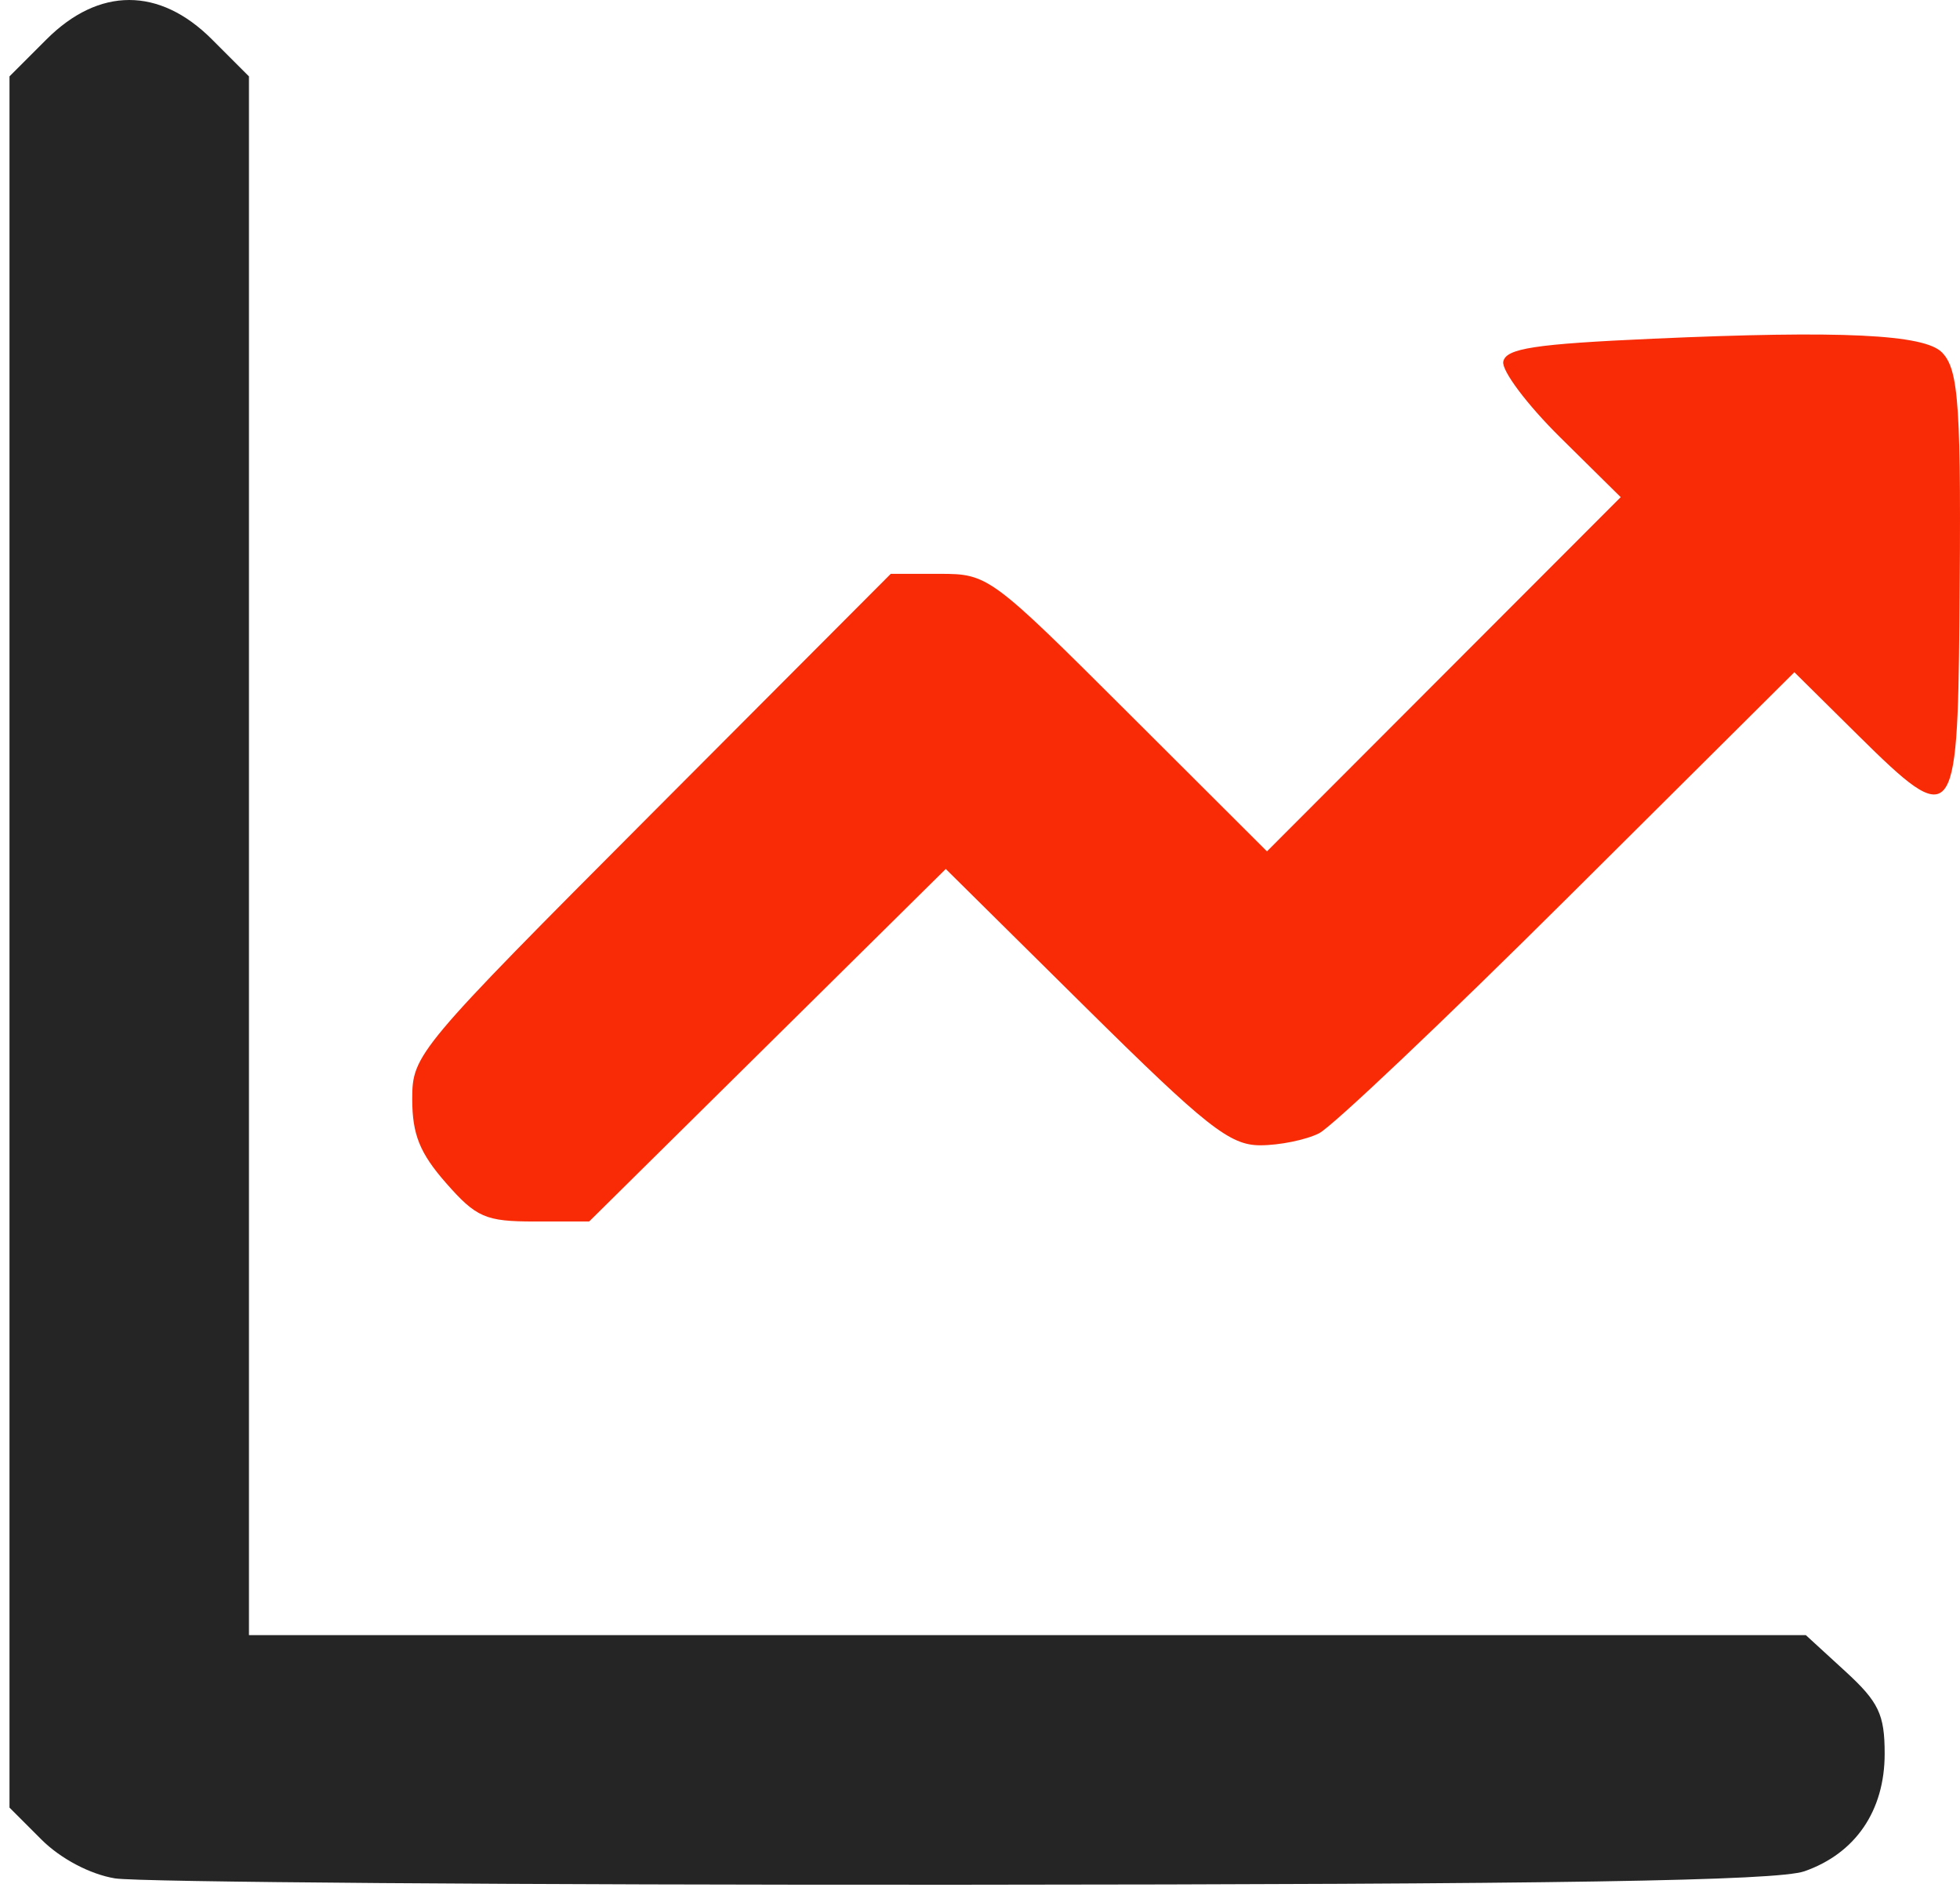 <svg width="101" height="98" viewBox="0 0 101 98" fill="none" xmlns="http://www.w3.org/2000/svg">
<path fill-rule="evenodd" clip-rule="evenodd" d="M2.396 2.029L0.489 3.936V48.541V93.146L2.136 94.793C3.12 95.777 4.643 96.582 5.922 96.793C7.099 96.987 26.74 97.135 49.569 97.121C80.229 97.102 91.575 96.921 92.986 96.426C95.618 95.504 97.118 93.305 97.118 90.371C97.118 88.341 96.812 87.701 95.087 86.12L93.055 84.258H52.943H12.829V44.097V3.936L10.922 2.029C8.217 -0.676 5.102 -0.676 2.396 2.029Z" fill="#252525"/>
<path fill-rule="evenodd" clip-rule="evenodd" d="M85.192 17.453C79.078 17.726 77.596 17.953 77.465 18.636C77.376 19.101 78.701 20.863 80.41 22.55L83.516 25.618L74.402 34.744L65.288 43.871L58.121 36.721C51.064 29.679 50.916 29.57 48.428 29.57H45.902L33.572 41.935C21.456 54.087 21.243 54.341 21.243 56.639C21.243 58.456 21.632 59.421 22.984 60.961C24.543 62.736 25.019 62.944 27.542 62.944H30.359L39.547 53.861L48.736 44.778L55.931 51.898C62.161 58.061 63.37 59.017 64.939 59.017C65.935 59.017 67.301 58.738 67.975 58.397C68.649 58.055 74.435 52.571 80.833 46.208L92.465 34.64L95.791 37.931C100.651 42.741 100.874 42.484 100.97 31.971C101.071 20.935 100.95 19.073 100.076 18.165C99.173 17.226 94.879 17.021 85.192 17.453Z" fill="#F92A06"/>
</svg>
